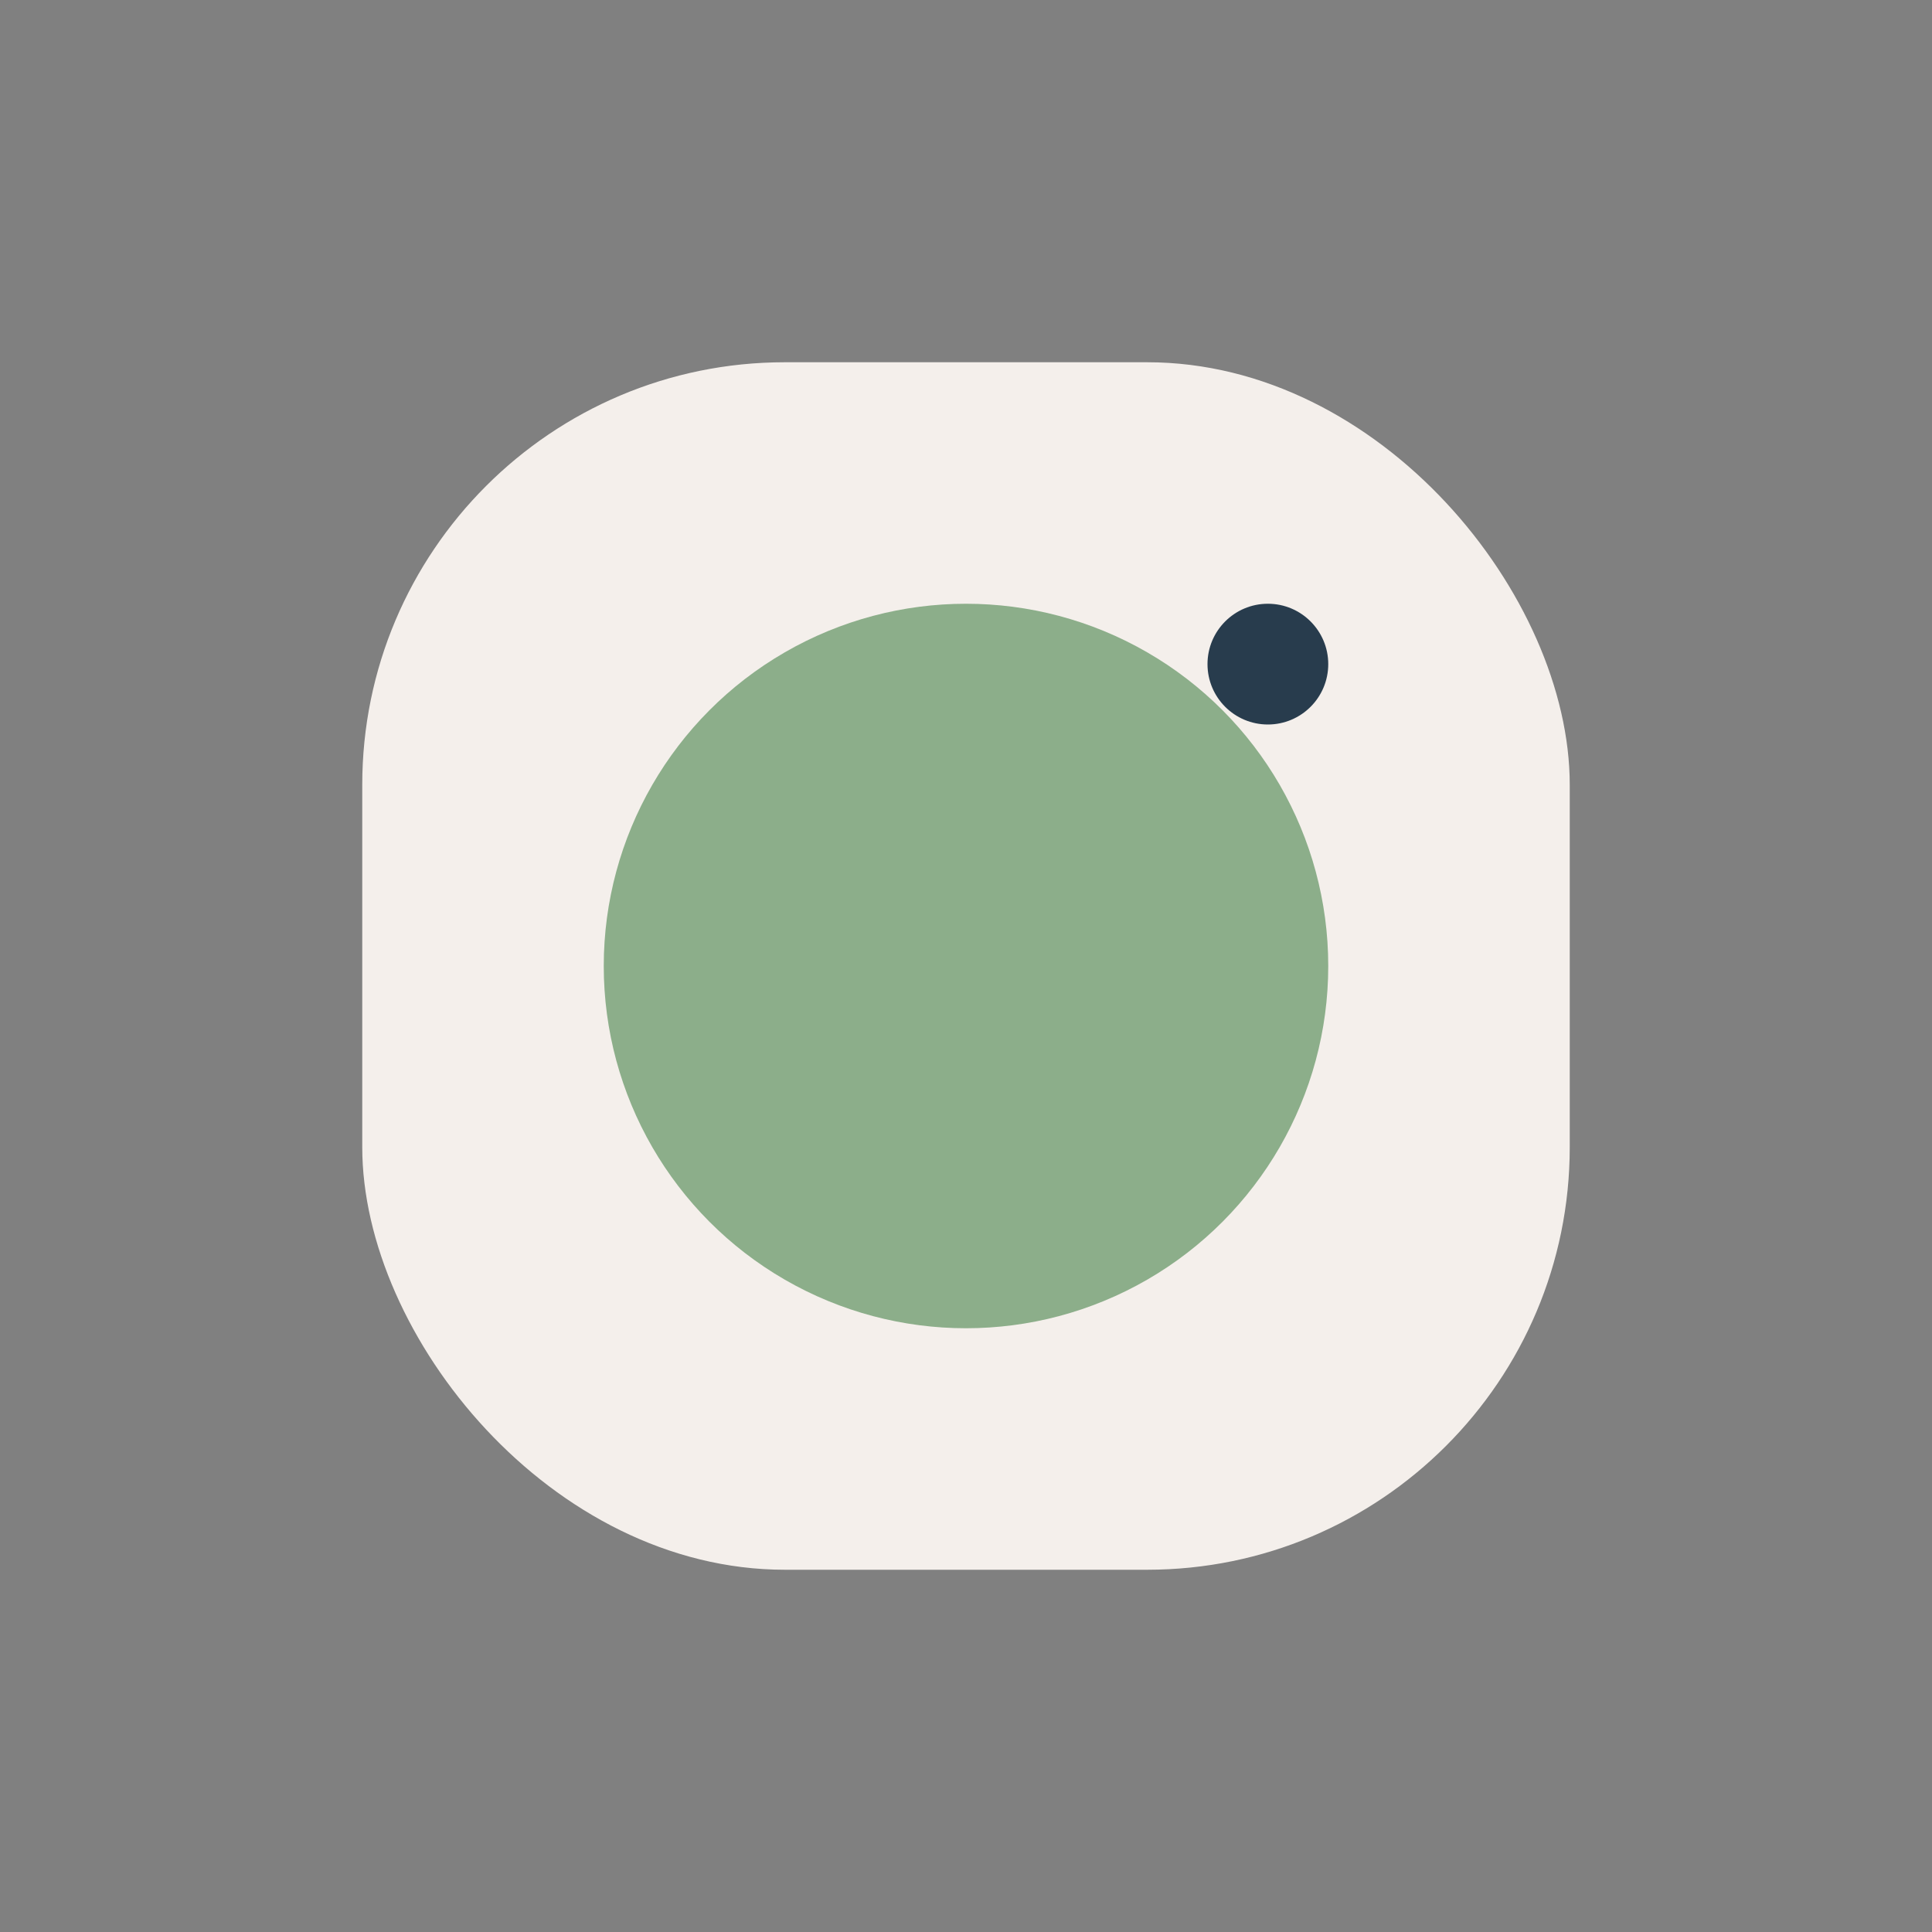 <?xml version="1.0" encoding="UTF-8"?>
<svg xmlns="http://www.w3.org/2000/svg" width="32" height="32" viewBox="0 0 32 32"><rect x="0" y="0" width="32" height="32" fill="#808080" stroke="none"/><rect x="6" y="6" width="20" height="20" rx="7" fill="#F4EFEB"/><circle cx="16" cy="16" r="6" fill="#8CAE8A"/><circle cx="21" cy="11" r="1" fill="#283C4D"/></svg>